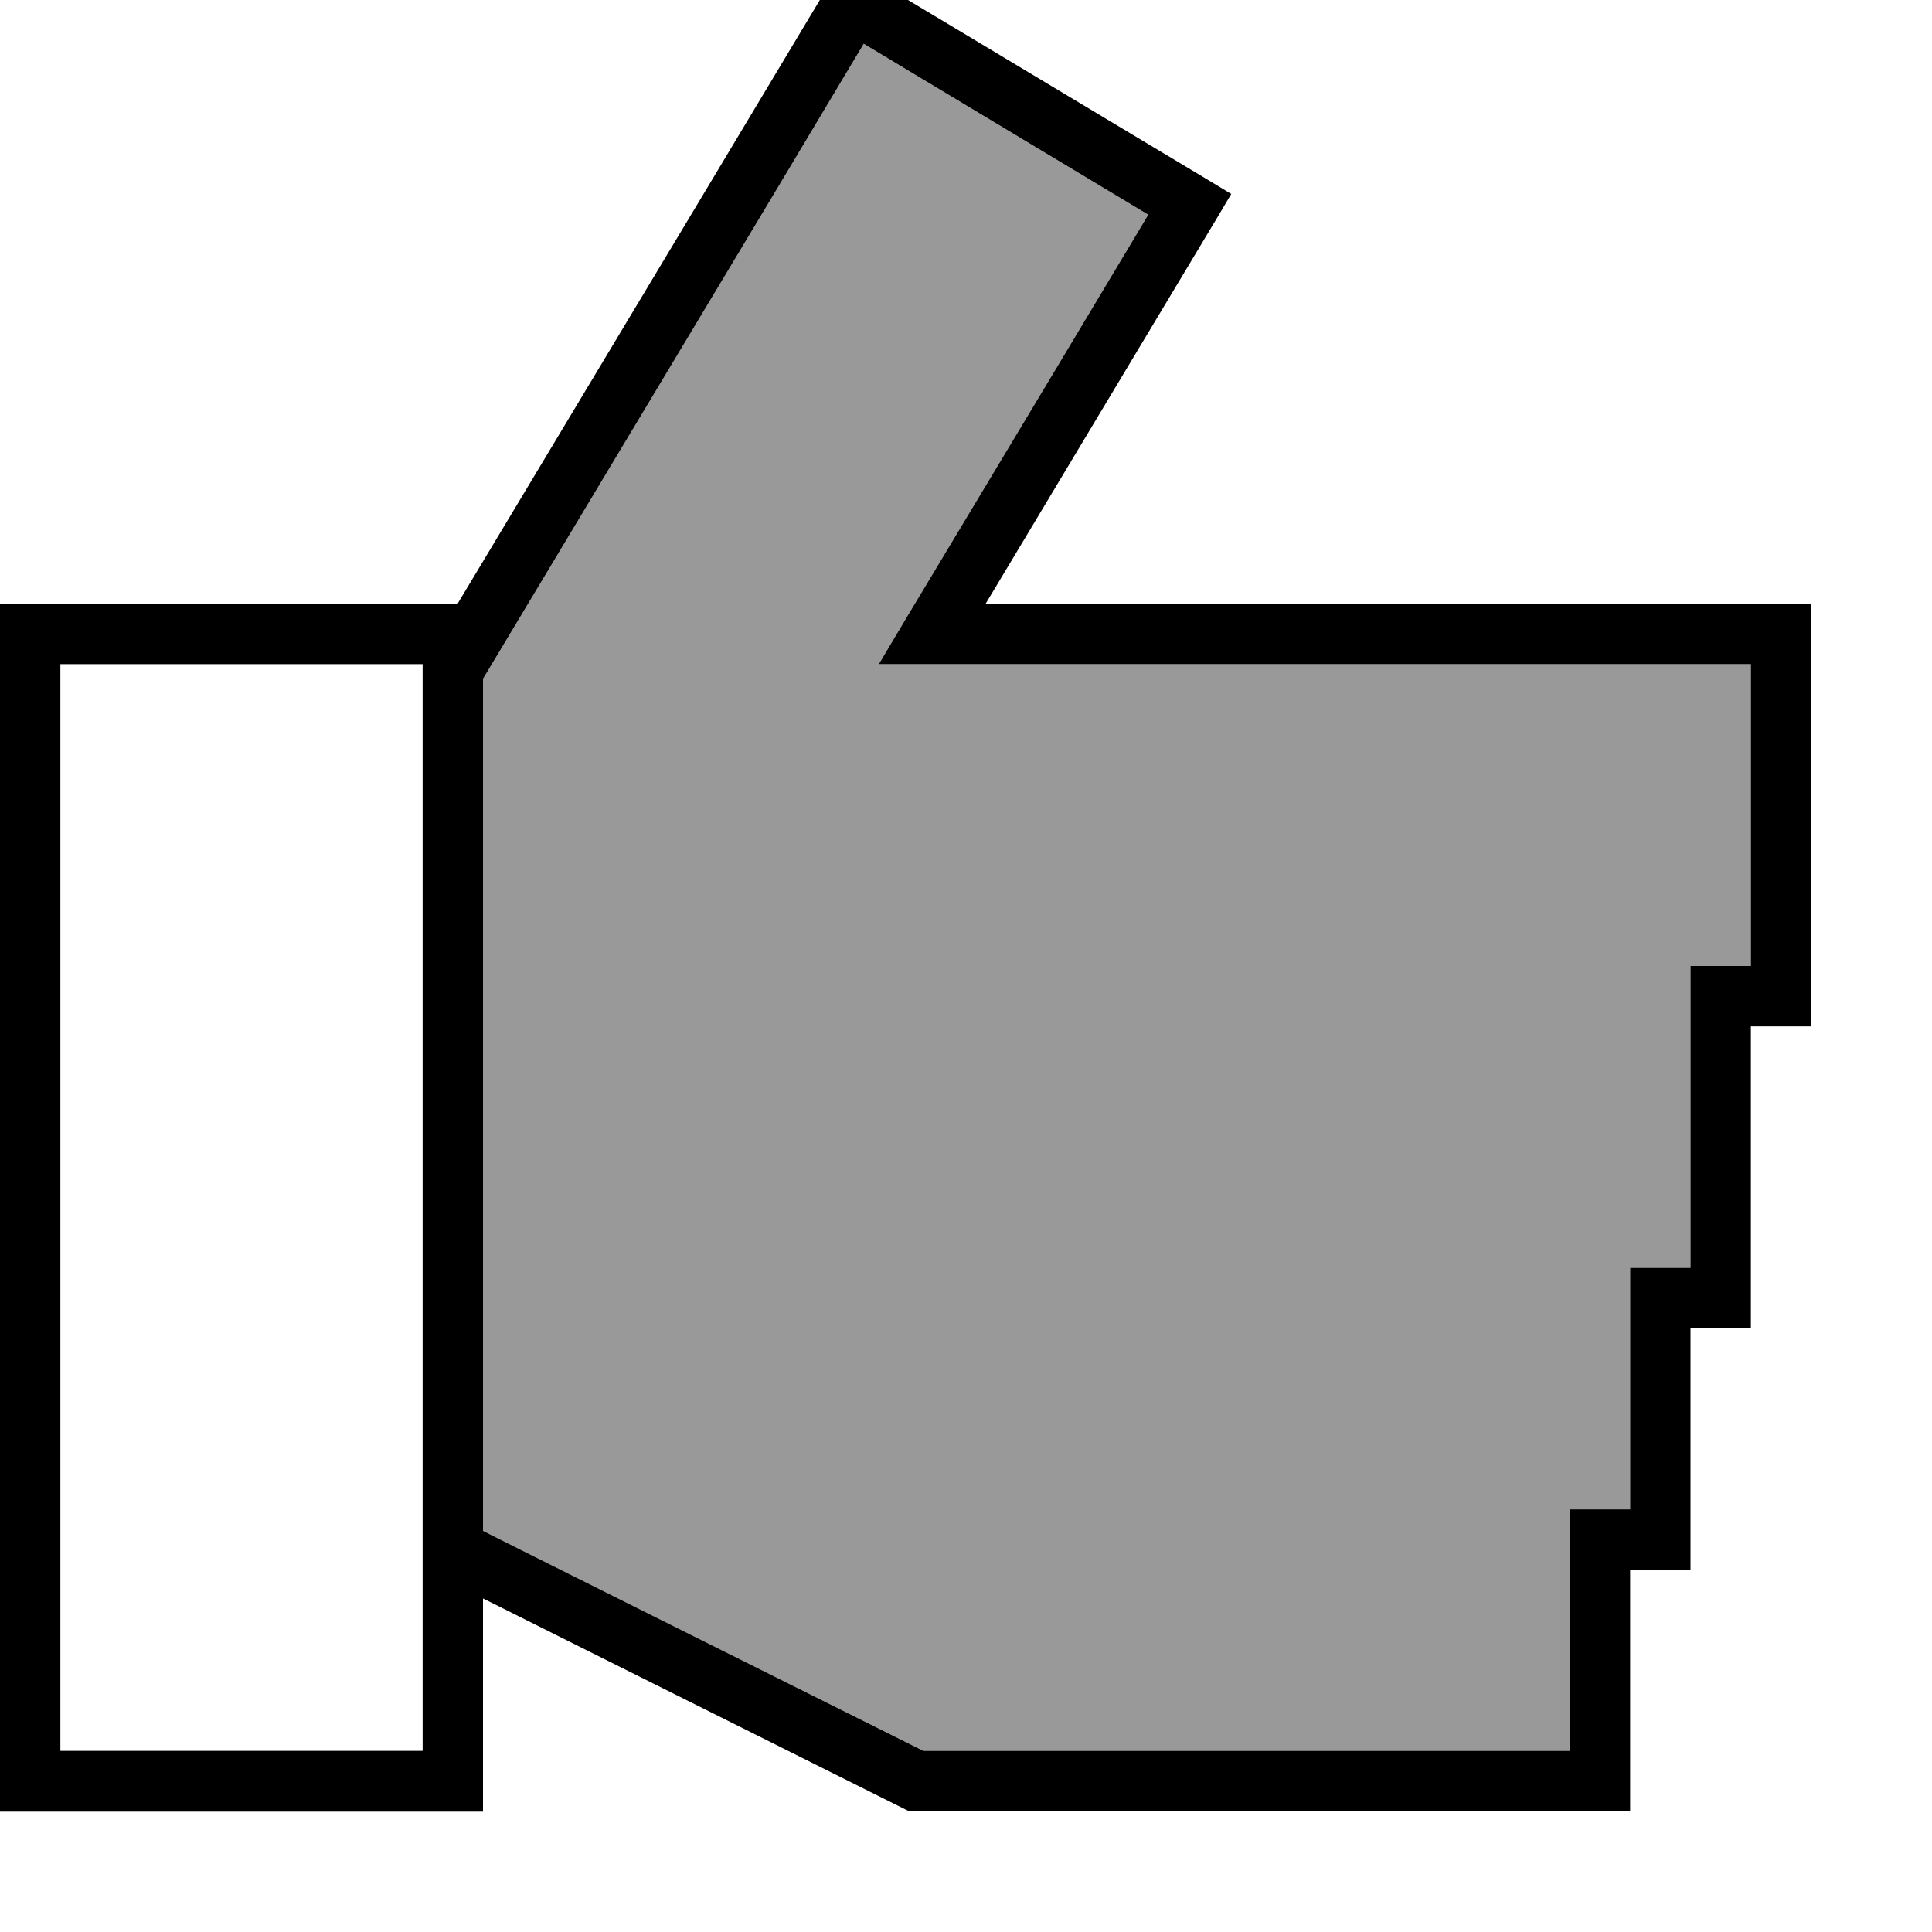 <svg xmlns="http://www.w3.org/2000/svg" viewBox="0 0 512 512"><!--! Font Awesome Pro 7.0.0 by @fontawesome - https://fontawesome.com License - https://fontawesome.com/license (Commercial License) Copyright 2025 Fonticons, Inc. --><path style="fill:currentColor;opacity:.4" d="M128 179.9l0 225.8c7.1 3.6 46 23 116.7 58.3l171.3 0 0-64 16 0 0-64 16 0 0-80 16 0 0-80-231.1 0 7.2-12.1c30.9-51.4 52.3-87.1 64.2-107L228.9 11.6 206.3 49.4 128 179.9z"/><path style="fill:currentColor;opacity:1" d="M230.3-6.2l89.2 53.5 6.8 4.1-4.1 6.9c-16.6 27.6-36.9 61.6-61 101.7l218.8 0 0 112-16 0 0 80-16 0 0 64-16 0 0 64-191.1 0-93.5-46.7-19.4-9.7 0 56.5-128 0 0-320 121.2 0c55-91.6 87.7-146.1 98.1-163.5l4.1-6.8 6.9 4.1zM16 464l96 0 0-288-96 0 0 288zM206.3 49.4L128 179.9 128 405.7c7.1 3.6 46 23 116.7 58.3l171.3 0 0-64 16 0 0-64 16 0 0-80 16 0 0-80-231.1 0 7.2-12.1c30.9-51.4 52.3-87.1 64.2-107l-75.4-45.3-22.6 37.8z"/></svg>